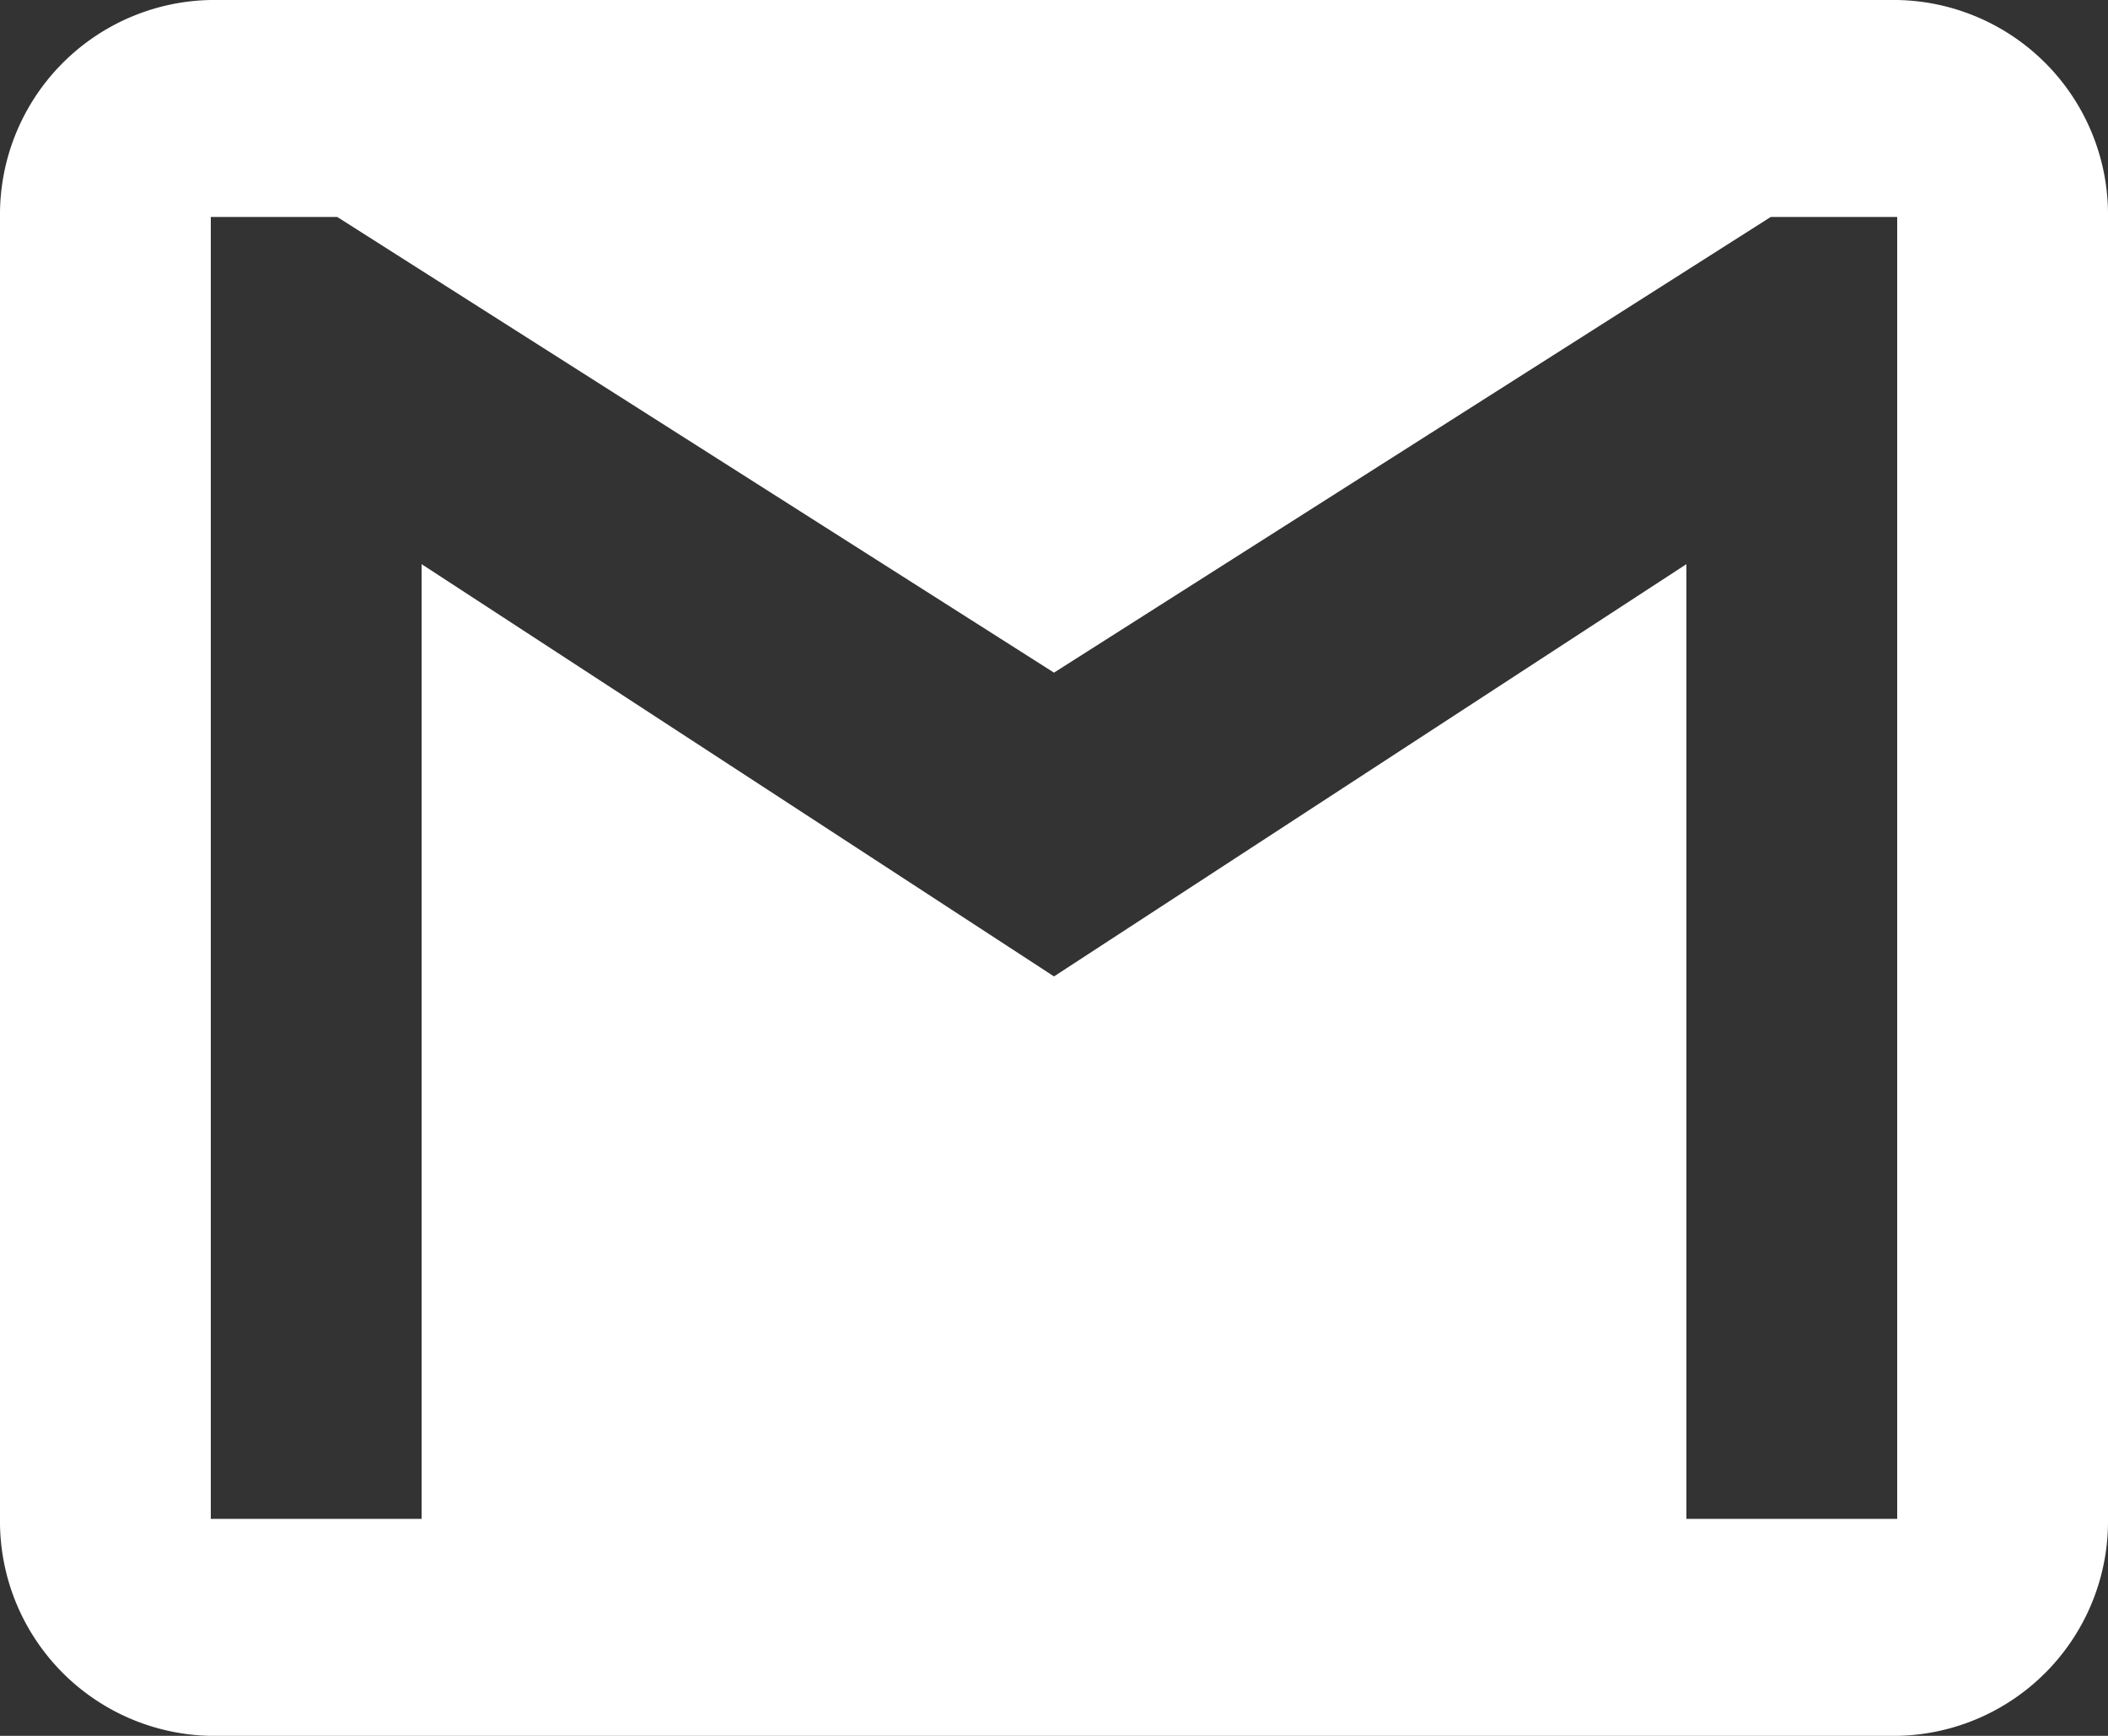 <svg xmlns="http://www.w3.org/2000/svg" width="17" height="14" viewBox="0 0 17 14">
  <rect x="0" y="0" width="17" height="14" fill="#333333" stroke="none"/>
  <g id="gmail-logo" transform="translate(0 -51)">
    <g id="gmail" transform="translate(0 51)">
      <path id="Path_3021" data-name="Path 3021" d="M15.3,51H1.7A1.731,1.731,0,0,0,0,52.75v10.5A1.731,1.731,0,0,0,1.7,65H15.3A1.731,1.731,0,0,0,17,63.25V52.75A1.731,1.731,0,0,0,15.3,51Zm0,12.25H13.6v-7.7L8.5,58.875,3.4,55.55v7.7H1.7V52.75H2.72L8.5,56.425l5.78-3.675H15.3Z" transform="translate(0 -51)" fill="#fff"/>
    </g>
  </g>
</svg>
